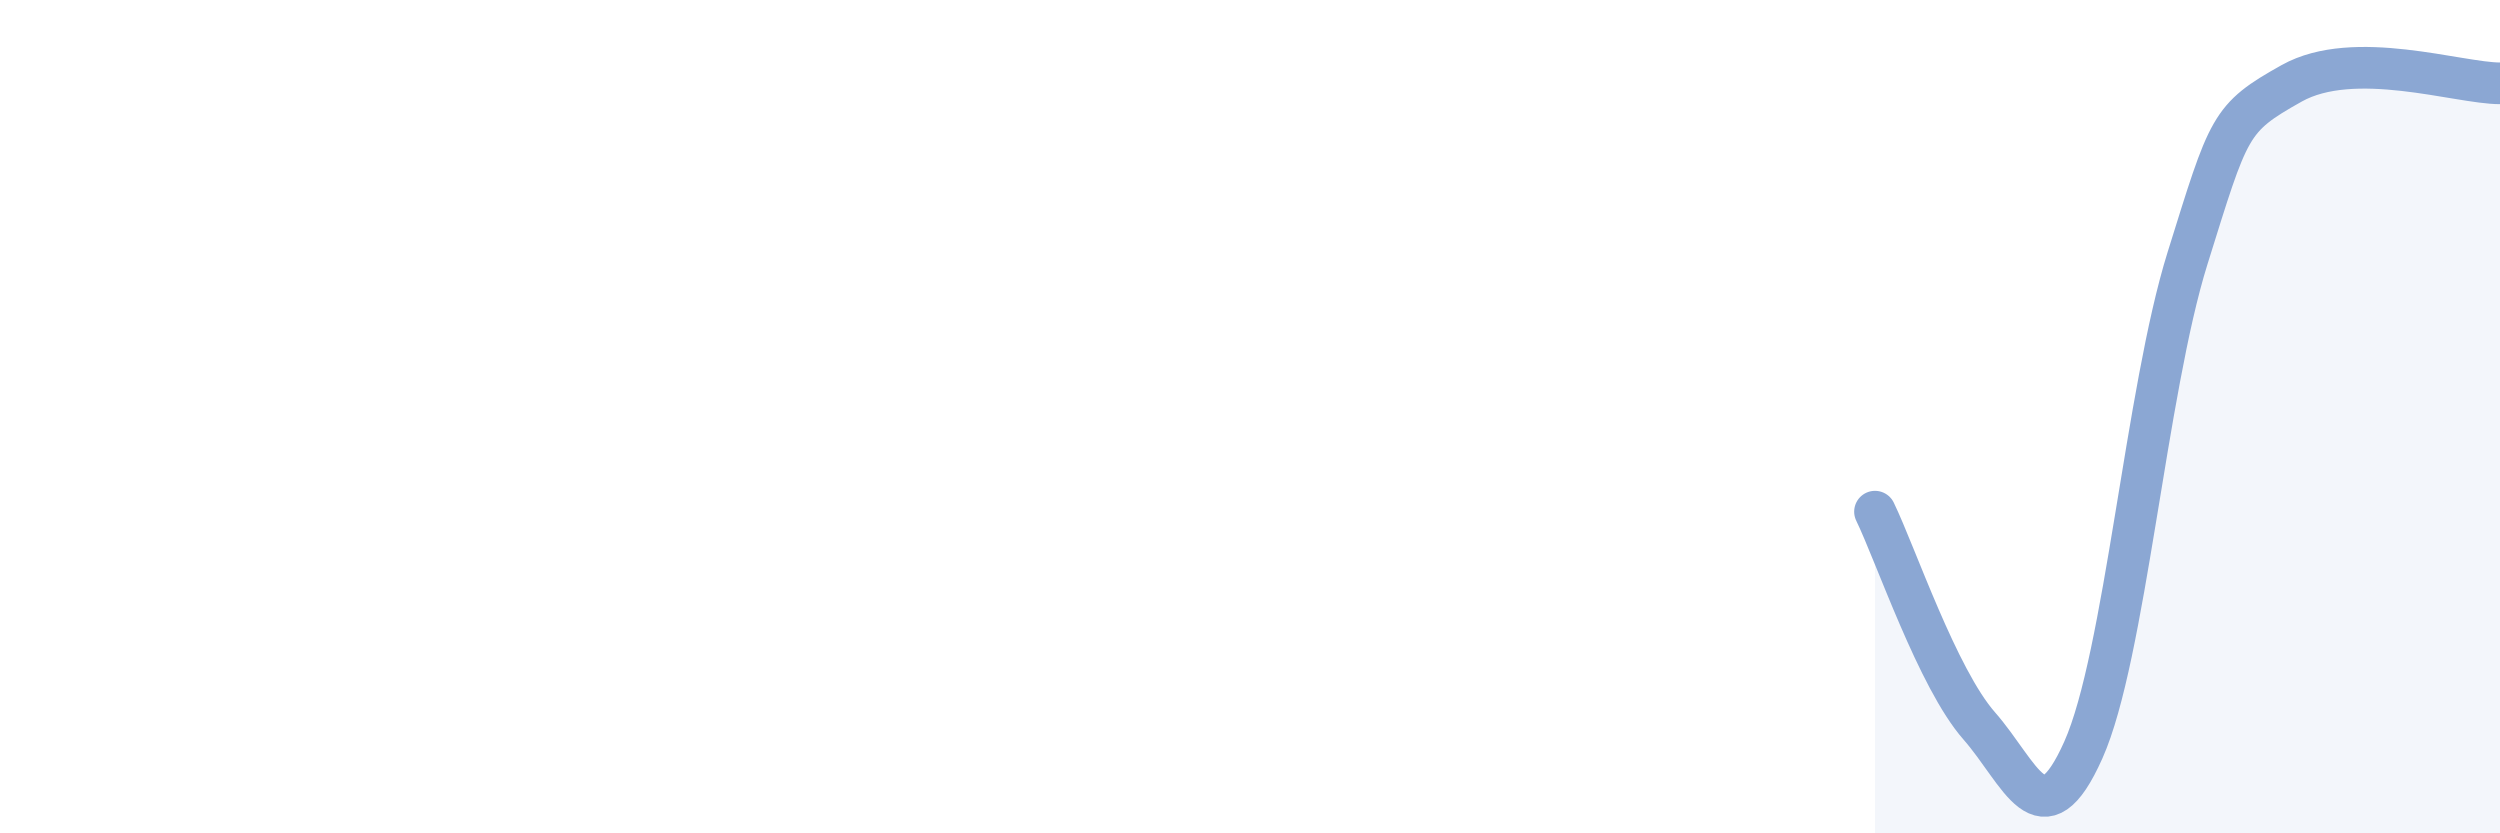 
    <svg width="60" height="20" viewBox="0 0 60 20" xmlns="http://www.w3.org/2000/svg">
      <path
        d="M 45,12.28 C 45.5,13.31 46.5,16.28 47.5,17.42 C 48.5,18.56 49,20.24 50,18 C 51,15.76 51.5,9.4 52.5,6.2 C 53.5,3 53.5,2.84 55,2 C 56.5,1.16 59,2 60,2L60 20L45 20Z"
        fill="#8ba7d3"
        opacity="0.1"
        stroke-linecap="round"
        stroke-linejoin="round"
      />
      <path
        d="M 45,12.28 C 45.5,13.31 46.5,16.28 47.5,17.42 C 48.5,18.56 49,20.24 50,18 C 51,15.76 51.5,9.4 52.5,6.2 C 53.5,3 53.5,2.84 55,2 C 56.5,1.16 59,2 60,2"
        stroke="#8ba7d3"
        stroke-width="1"
        fill="none"
        stroke-linecap="round"
        stroke-linejoin="round"
      />
    </svg>
  
